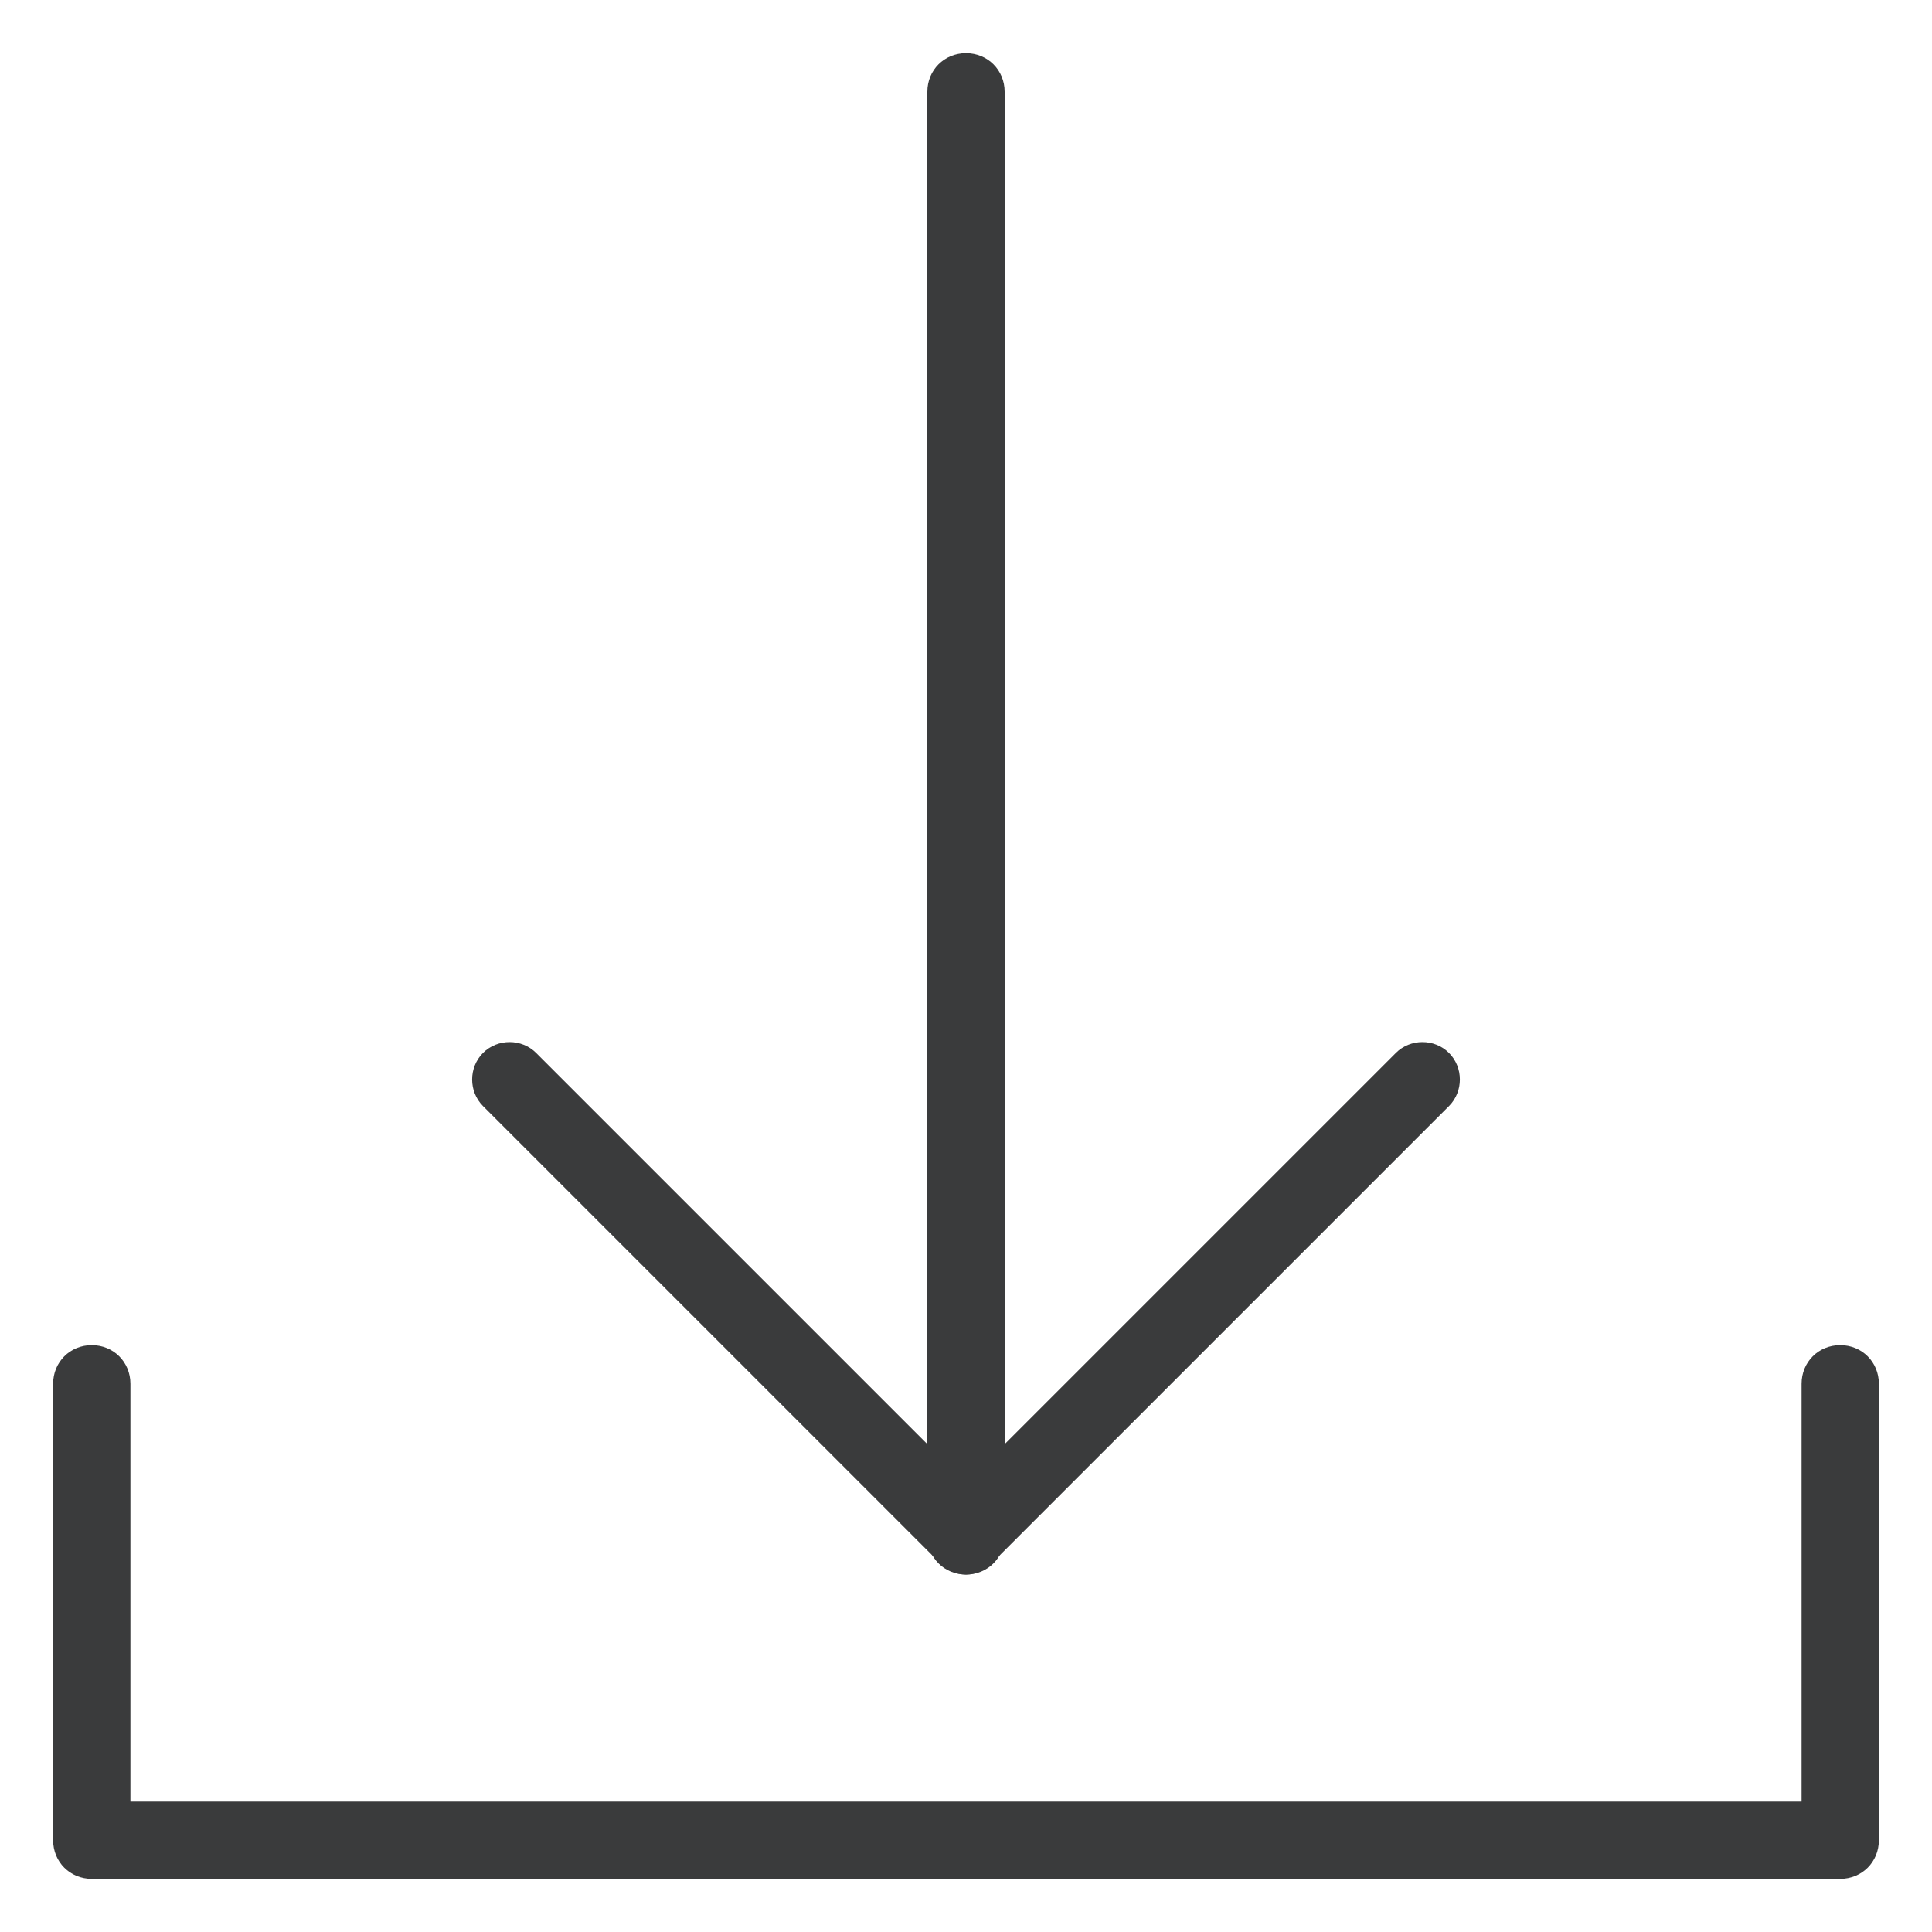 <svg xmlns="http://www.w3.org/2000/svg" xmlns:xlink="http://www.w3.org/1999/xlink" id="Ebene_1" x="0px" y="0px" viewBox="0 0 80 80" style="enable-background:new 0 0 80 80;" xml:space="preserve"><style type="text/css">	.st0{fill:#3A3B3C;}</style><g>	<g>		<path class="st0" d="M76.2,77.8H3.8c-0.9,0-1.6-0.7-1.6-1.6V57.3c0-0.9,0.7-1.6,1.6-1.6s1.6,0.7,1.6,1.6v17.3h69.2V57.3   c0-0.9,0.7-1.6,1.6-1.6s1.6,0.7,1.6,1.6v18.9C77.8,77.1,77.1,77.8,76.2,77.8z"></path>	</g>	<g>		<path class="st0" d="M40,65.2c-0.9,0-1.6-0.7-1.6-1.6V3.8c0-0.9,0.7-1.6,1.6-1.6s1.6,0.7,1.6,1.6v59.8   C41.6,64.5,40.9,65.2,40,65.2z"></path>	</g>	<g>		<path class="st0" d="M40,65.2c-0.4,0-0.8-0.2-1.1-0.5L20,45.8c-0.6-0.6-0.6-1.6,0-2.2c0.6-0.6,1.6-0.6,2.2,0L40,61.4l17.8-17.8   c0.6-0.6,1.6-0.6,2.2,0c0.6,0.6,0.6,1.6,0,2.2L41.1,64.7C40.8,65,40.4,65.2,40,65.2z"></path>	</g></g></svg>